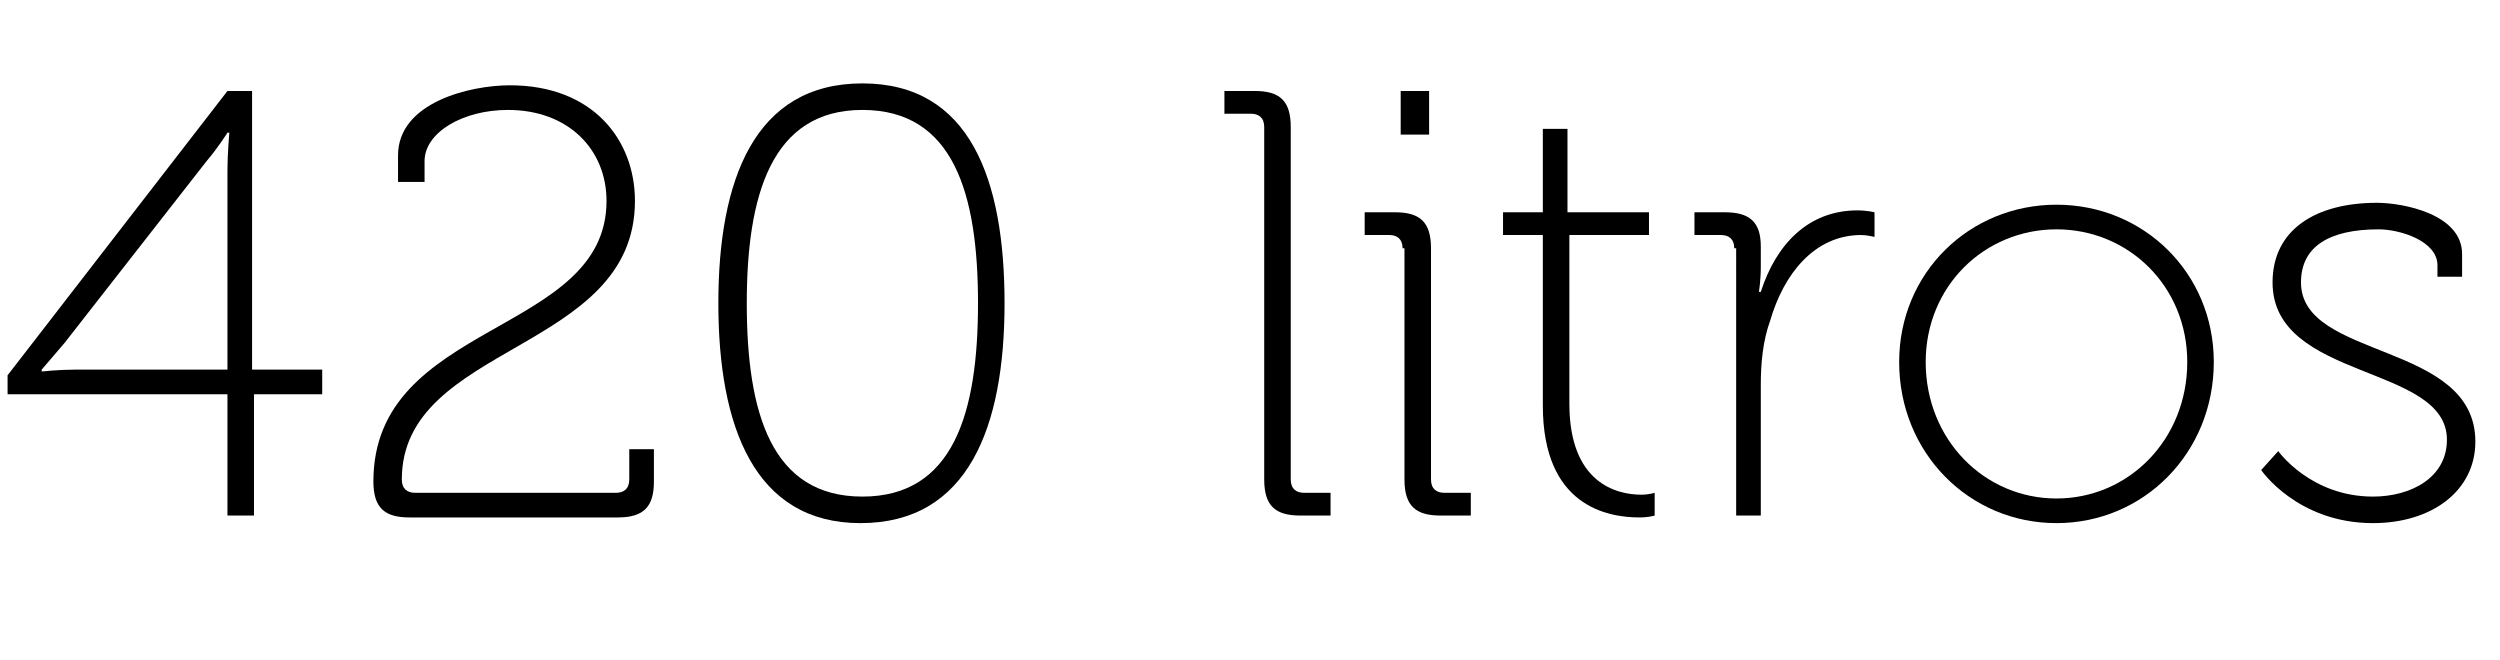 <?xml version="1.0" encoding="utf-8"?>
<!-- Generator: Adobe Illustrator 19.1.0, SVG Export Plug-In . SVG Version: 6.00 Build 0)  -->
<svg version="1.1" id="Camada_1" xmlns="http://www.w3.org/2000/svg" xmlns:xlink="http://www.w3.org/1999/xlink" x="0px" y="0px"
	 viewBox="0 0 131.9 34.8" style="enable-background:new 0 0 131.9 34.8;" xml:space="preserve">
<g>
	<path d="M0.4,19.8l11.6-15h1.3v14.7H17v1.3h-3.6v6.4H12v-6.4H0.4V19.8z M12,9c0-0.9,0.1-2,0.1-2H12c0,0-0.5,0.8-1.1,1.5l-7.5,9.6
		c-0.6,0.7-1.2,1.4-1.2,1.4v0.1c0,0,0.9-0.1,1.8-0.1H12V9z"/>
	<path d="M32,10.6c0-2.7-2-4.8-5.2-4.8c-2.4,0-4.4,1.2-4.4,2.7v1.1H21V8.2c0-2.8,3.8-3.7,5.9-3.7c4.4,0,6.6,2.9,6.6,6.1
		c0,8-12.3,7.5-12.3,14.7c0,0.5,0.3,0.7,0.7,0.7h10.6c0.4,0,0.7-0.2,0.7-0.7v-1.6h1.3v1.7c0,1.3-0.5,1.9-1.9,1.9h-11
		c-1.3,0-1.9-0.5-1.9-1.9C19.7,16.9,32,17.7,32,10.6z"/>
	<path d="M37.9,16c0-6.5,1.9-11.6,7.6-11.6C51.2,4.4,53,9.5,53,16c0,6.5-1.9,11.6-7.6,11.6C39.8,27.6,37.9,22.5,37.9,16z M51.6,16
		c0-5.8-1.3-10.2-6.1-10.2s-6.1,4.5-6.1,10.2c0,5.8,1.3,10.2,6.1,10.2S51.6,21.8,51.6,16z"/>
	<path d="M66.7,6.7C66.7,6.2,66.4,6,66,6h-1.4V4.8h1.6c1.3,0,1.9,0.5,1.9,1.9v18.6c0,0.5,0.3,0.7,0.7,0.7h1.4v1.2h-1.6
		c-1.3,0-1.9-0.5-1.9-1.9V6.7z"/>
	<path d="M74,13.1c0-0.5-0.3-0.7-0.7-0.7H72v-1.2h1.6c1.3,0,1.9,0.5,1.9,1.9v12.2c0,0.5,0.3,0.7,0.7,0.7h1.4v1.2h-1.6
		c-1.3,0-1.9-0.5-1.9-1.9V13.1z M73.9,4.8h1.5v2.3h-1.5V4.8z"/>
	<path d="M81.4,12.4h-2.1v-1.2h2.1V6.8h1.3v4.4H87v1.2h-4.2v8.9c0,4.2,2.5,4.8,3.8,4.8c0.4,0,0.7-0.1,0.7-0.1v1.2
		c0,0-0.3,0.1-0.8,0.1c-1.7,0-5.1-0.6-5.1-5.9V12.4z"/>
	<path d="M91.5,13.1c0-0.5-0.3-0.7-0.7-0.7h-1.4v-1.2h1.6c1.3,0,1.9,0.5,1.9,1.8v1.1c0,0.7-0.1,1.3-0.1,1.3h0.1
		c0.8-2.5,2.5-4.3,5.1-4.3c0.5,0,0.9,0.1,0.9,0.1v1.3c0,0-0.4-0.1-0.7-0.1c-2.5,0-4.1,2.1-4.8,4.5c-0.4,1.1-0.5,2.3-0.5,3.4v6.9
		h-1.3V13.1z"/>
	<path d="M108.5,10.8c4.6,0,8.3,3.6,8.3,8.3c0,4.8-3.7,8.5-8.3,8.5s-8.3-3.7-8.3-8.5C100.2,14.4,103.9,10.8,108.5,10.8z M108.5,26.3
		c3.8,0,6.9-3.1,6.9-7.2c0-4-3.1-7-6.9-7s-6.9,3-6.9,7C101.6,23.2,104.7,26.3,108.5,26.3z"/>
	<path d="M120.2,23.8c0,0,1.7,2.4,5,2.4c2,0,3.9-1,3.9-3c0-4-9.2-3.1-9.2-8.3c0-2.8,2.3-4.2,5.5-4.2c1.4,0,4.5,0.6,4.5,2.7v1.2h-1.3
		V14c0-1.3-2-1.9-3.1-1.9c-2.6,0-4.1,0.9-4.1,2.8c0,4.1,9.2,3.1,9.2,8.4c0,2.6-2.3,4.3-5.4,4.3c-4,0-5.9-2.8-5.9-2.8L120.2,23.8z"/>
</g>
<g>
</g>
<g>
</g>
<g>
</g>
<g>
</g>
<g>
</g>
<g>
</g>
</svg>
